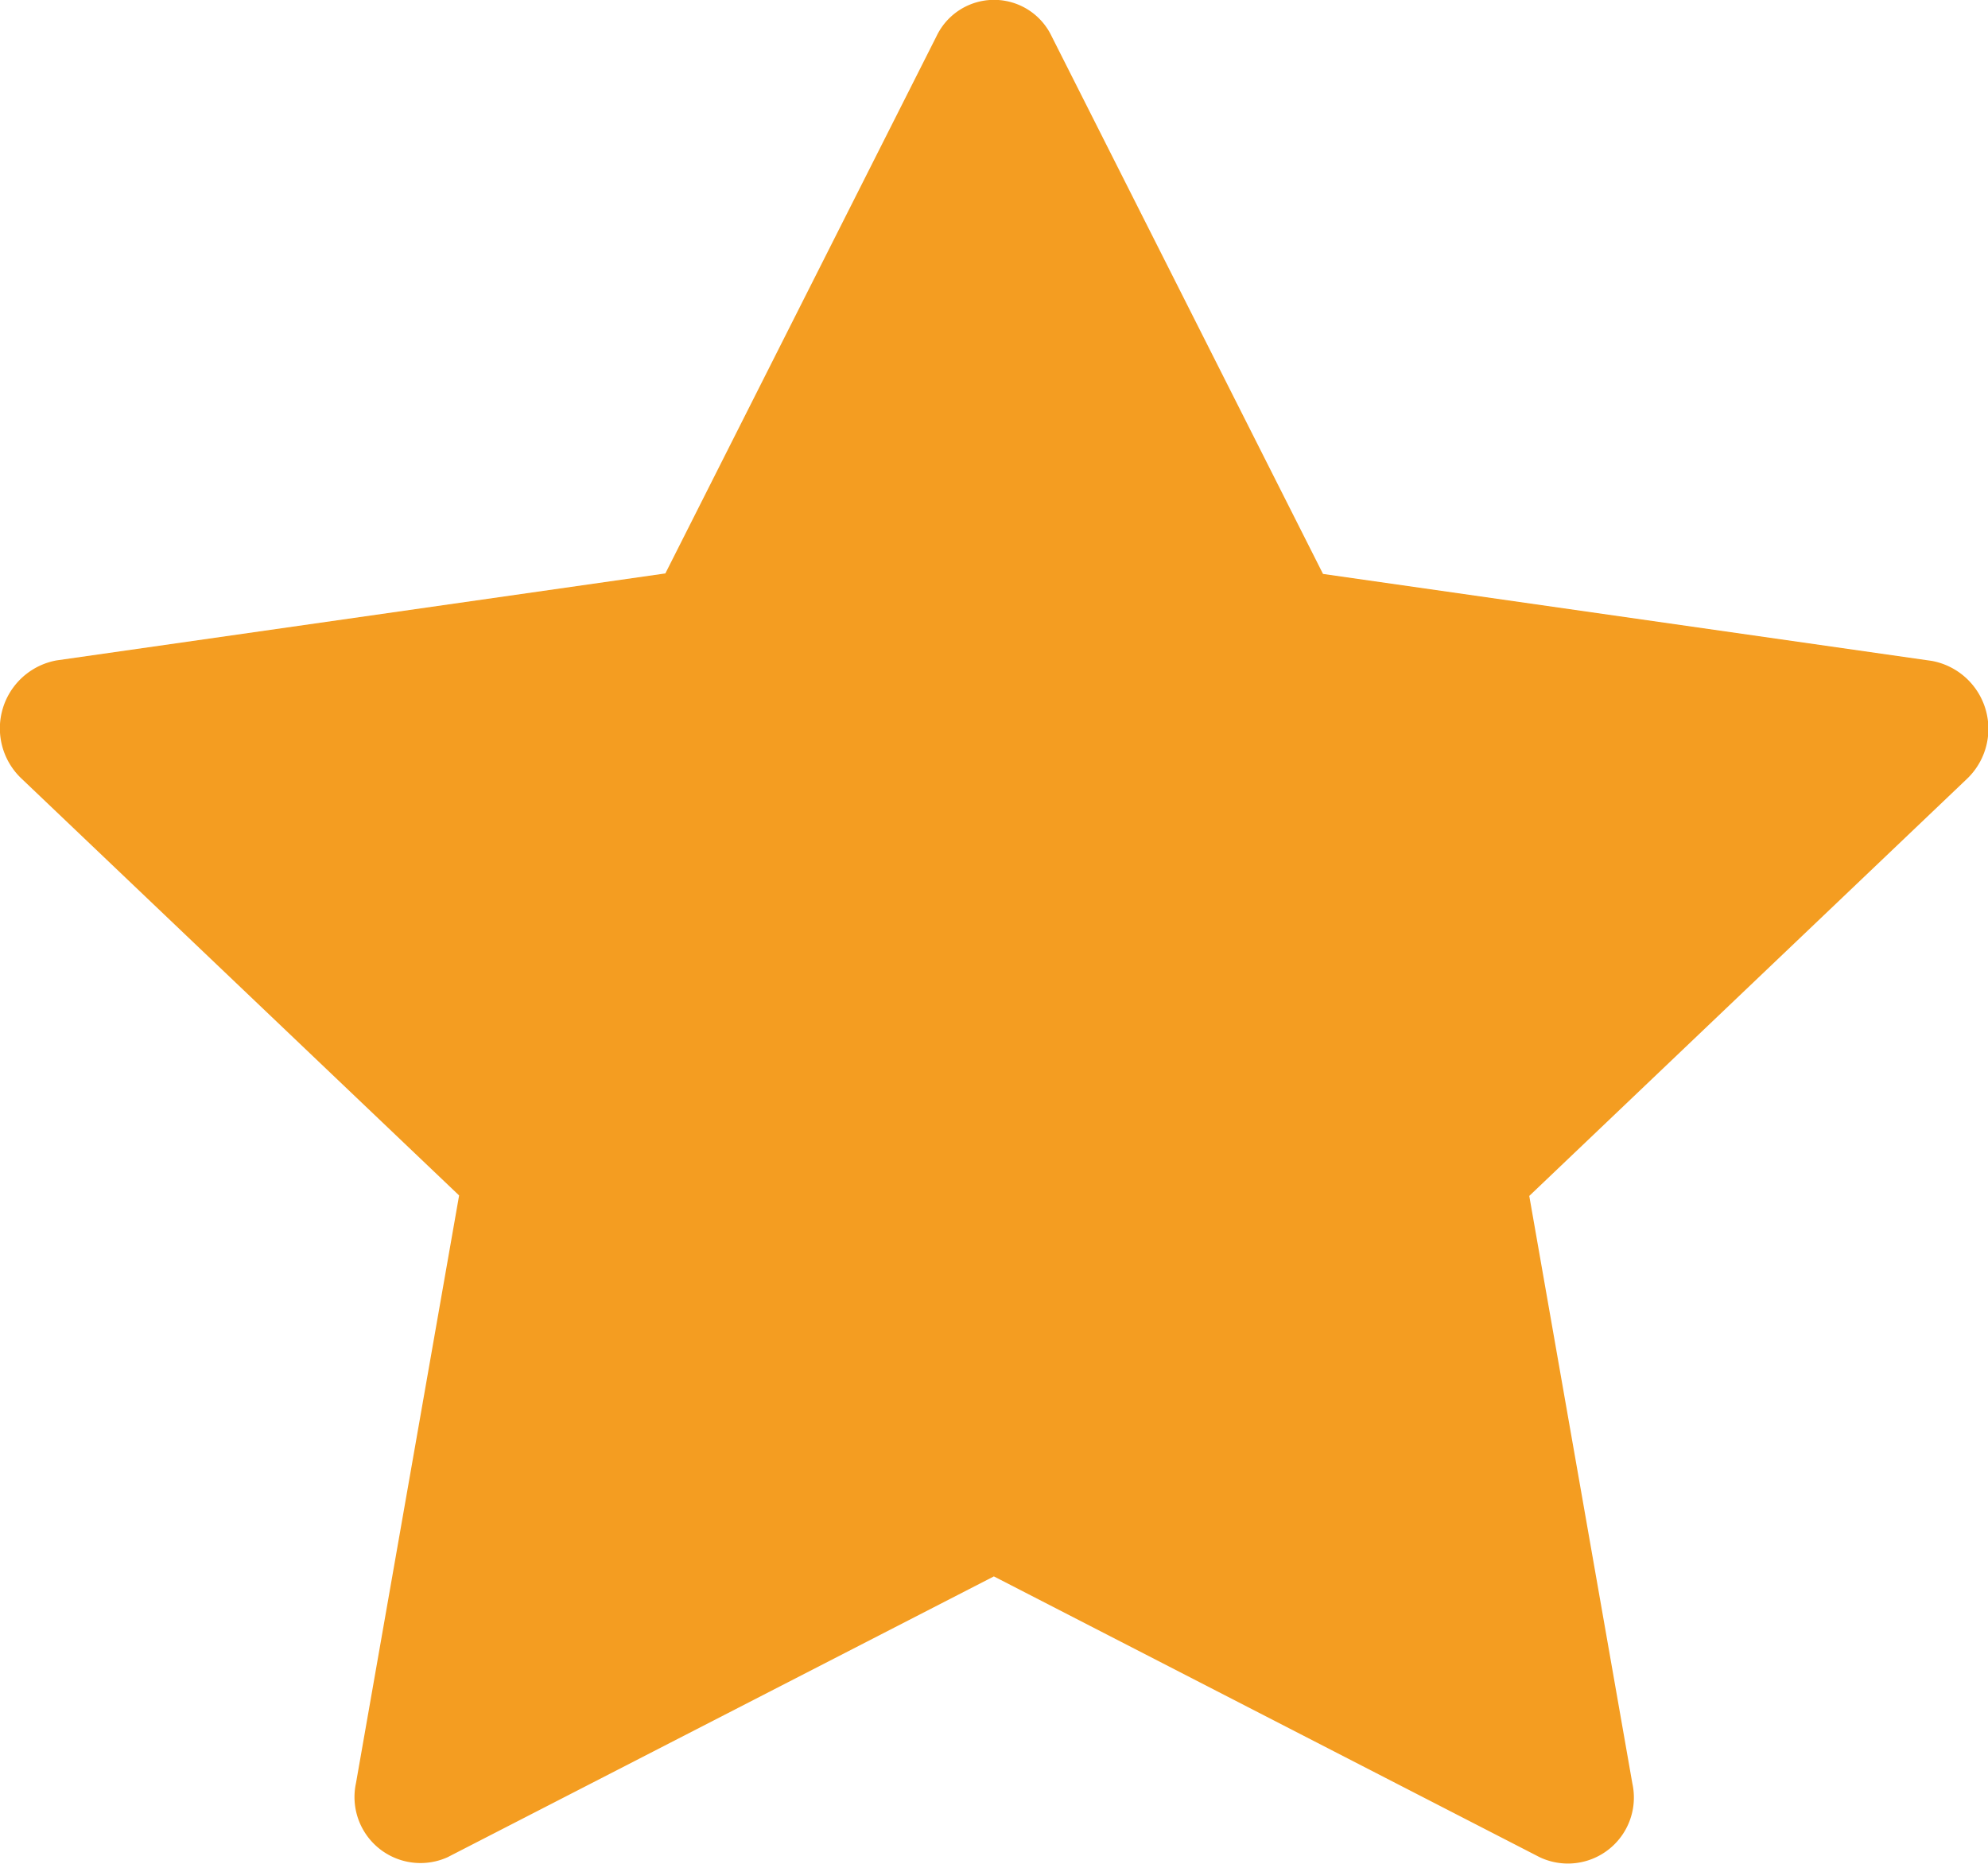 <svg xmlns="http://www.w3.org/2000/svg" width="16" height="15" viewBox="0 0 16 15">
  <path id="star-fill" d="M3.612,15.443a.531.531,0,0,1-.746-.592l.83-4.73L.173,6.765a.556.556,0,0,1,.283-.95l4.9-.7L7.538.792a.513.513,0,0,1,.927,0l2.184,4.327,4.9.7a.556.556,0,0,1,.282.95l-3.522,3.356.83,4.73a.531.531,0,0,1-.746.592L8,13.187,3.611,15.443Z" transform="translate(-0.001 -0.5)" fill="#f49d21"/>
</svg>
